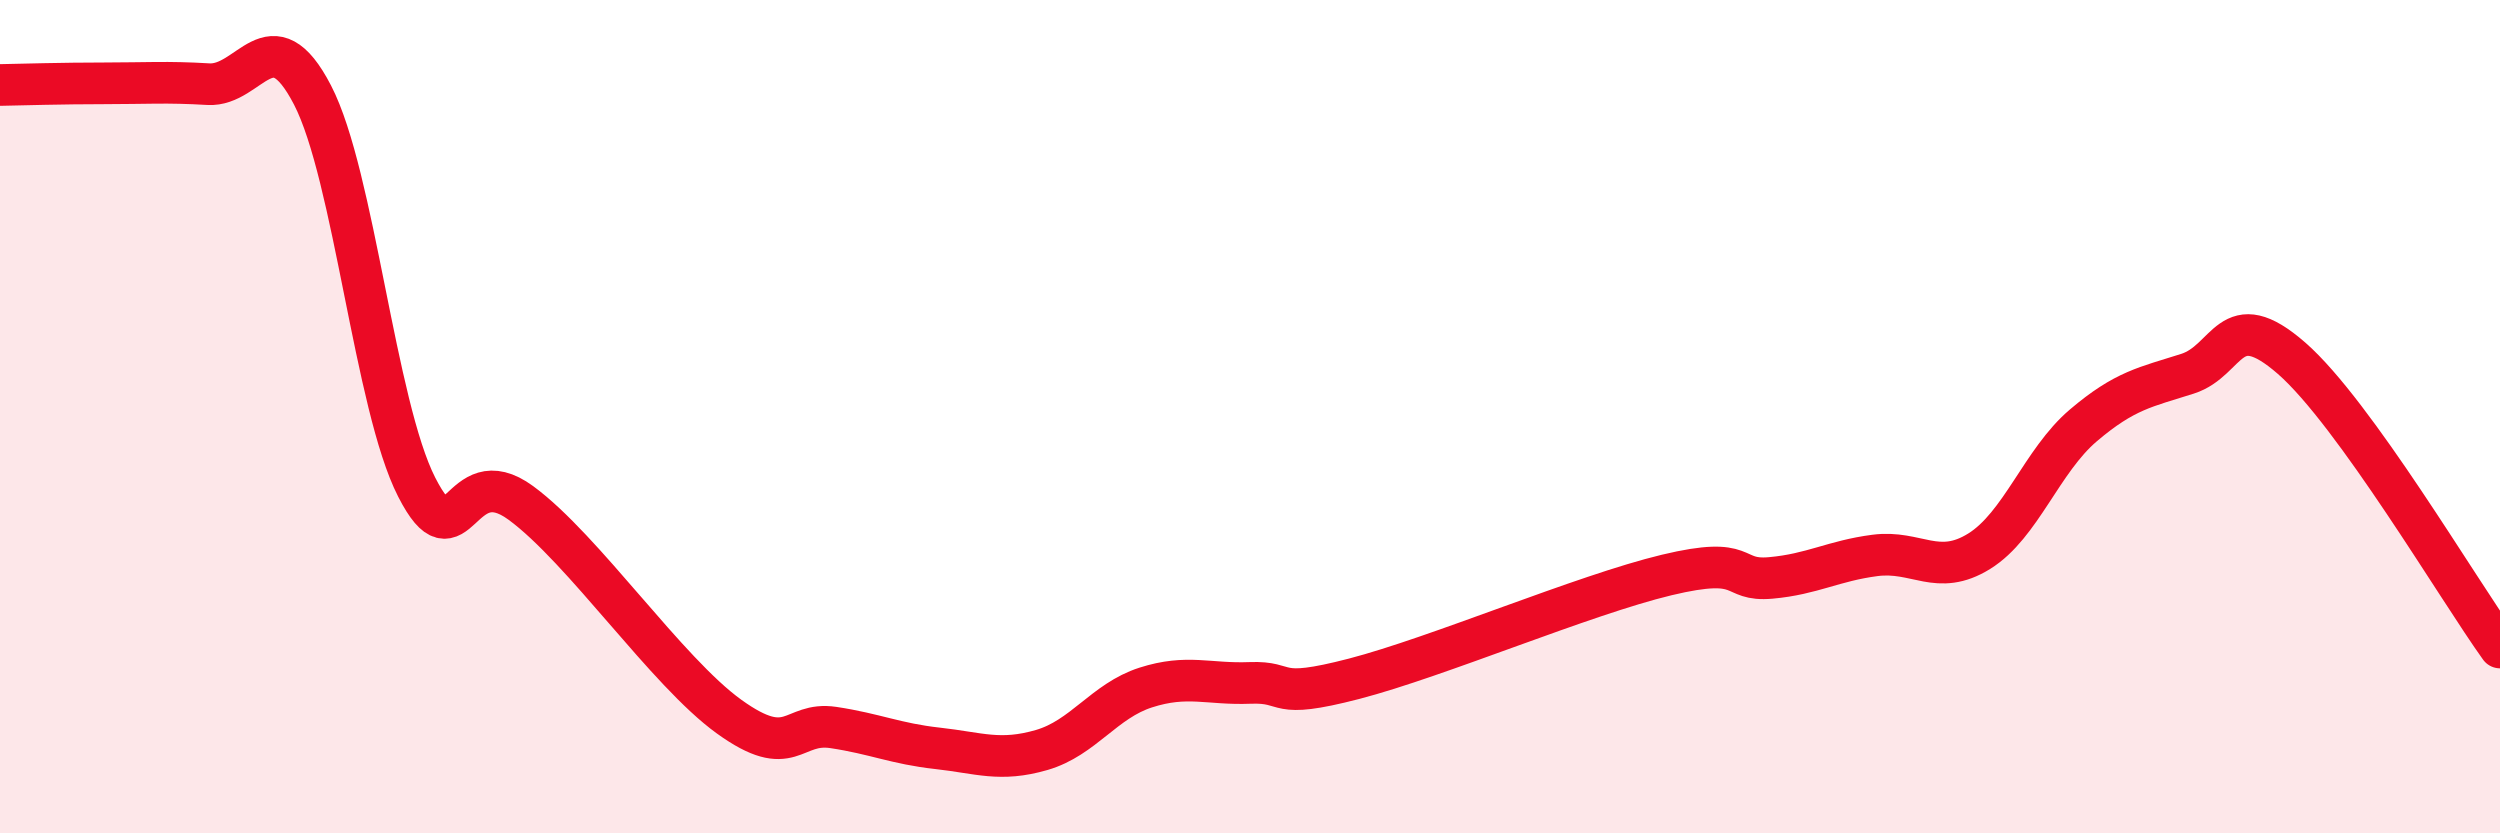 
    <svg width="60" height="20" viewBox="0 0 60 20" xmlns="http://www.w3.org/2000/svg">
      <path
        d="M 0,2.04 C 0.5,2.03 1.5,2 2.5,2 C 3.5,2 4,1.96 5,2.02 C 6,2.08 6.5,0.35 7.5,2.28 C 8.5,4.21 9,9.73 10,11.69 C 11,13.65 11,10.97 12.5,12.07 C 14,13.17 16,16.12 17.5,17.2 C 19,18.28 19,17.31 20,17.46 C 21,17.61 21.5,17.85 22.5,17.96 C 23.5,18.07 24,18.29 25,18 C 26,17.71 26.5,16.82 27.5,16.5 C 28.5,16.18 29,16.43 30,16.39 C 31,16.35 30.5,16.81 32.5,16.29 C 34.5,15.77 38,14.28 40,13.8 C 42,13.32 41.5,13.96 42.5,13.87 C 43.5,13.78 44,13.46 45,13.33 C 46,13.2 46.5,13.85 47.5,13.23 C 48.5,12.61 49,11.06 50,10.21 C 51,9.36 51.5,9.29 52.5,8.97 C 53.5,8.65 53.5,7.29 55,8.6 C 56.5,9.91 59,14.15 60,15.54L60 20L0 20Z"
        fill="#EB0A25"
        opacity="0.1"
        stroke-linecap="round"
        stroke-linejoin="round"
      />
      <path
        d="M 0,2.04 C 0.5,2.03 1.5,2 2.5,2 C 3.5,2 4,1.96 5,2.02 C 6,2.08 6.5,0.35 7.5,2.28 C 8.5,4.21 9,9.73 10,11.69 C 11,13.65 11,10.97 12.5,12.07 C 14,13.17 16,16.12 17.5,17.2 C 19,18.28 19,17.31 20,17.46 C 21,17.61 21.5,17.85 22.5,17.96 C 23.5,18.07 24,18.29 25,18 C 26,17.71 26.5,16.82 27.5,16.5 C 28.5,16.18 29,16.43 30,16.39 C 31,16.35 30.5,16.81 32.5,16.29 C 34.5,15.77 38,14.28 40,13.8 C 42,13.32 41.5,13.96 42.5,13.87 C 43.5,13.78 44,13.46 45,13.33 C 46,13.2 46.5,13.85 47.5,13.23 C 48.5,12.61 49,11.06 50,10.21 C 51,9.36 51.5,9.29 52.5,8.97 C 53.5,8.65 53.5,7.29 55,8.6 C 56.5,9.91 59,14.15 60,15.54"
        stroke="#EB0A25"
        stroke-width="1"
        fill="none"
        stroke-linecap="round"
        stroke-linejoin="round"
      />
    </svg>
  